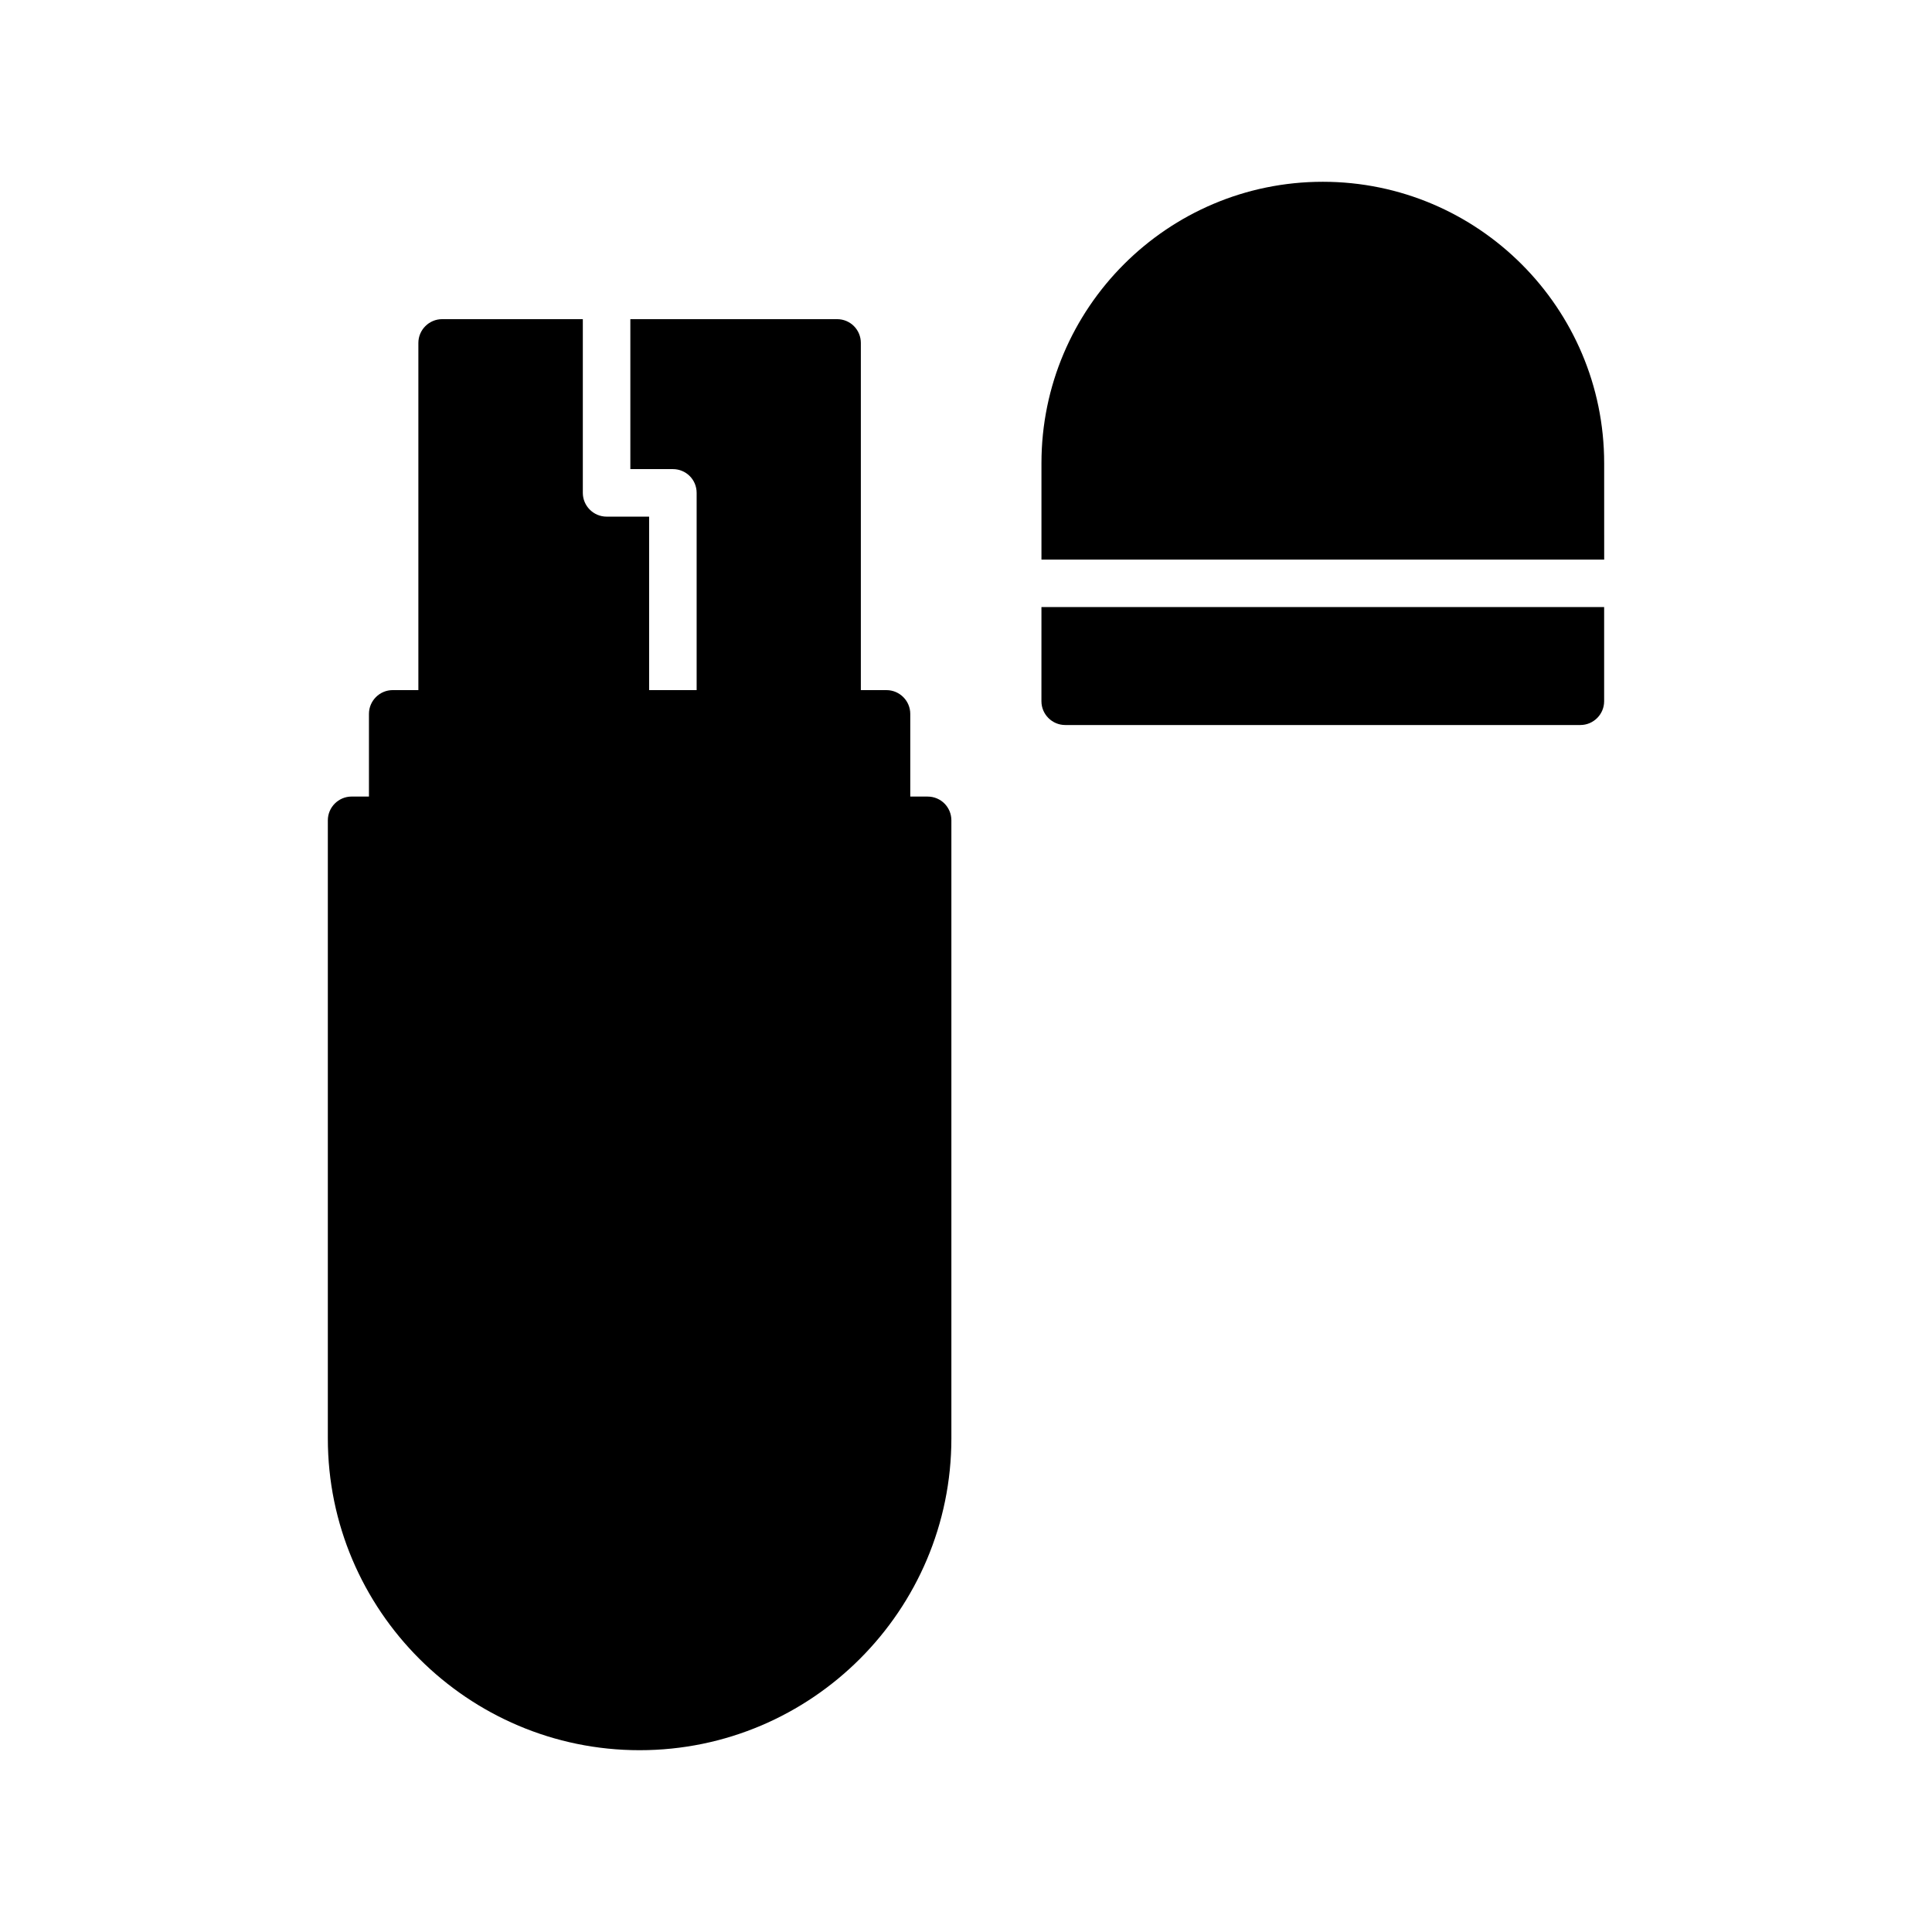 <?xml version="1.0" encoding="UTF-8"?>
<!-- Uploaded to: ICON Repo, www.iconrepo.com, Generator: ICON Repo Mixer Tools -->
<svg fill="#000000" width="800px" height="800px" version="1.1" viewBox="144 144 512 512" xmlns="http://www.w3.org/2000/svg">
 <g>
  <path d="m261.17 228.58c-3.465 0-6.297 2.836-6.297 6.297v92.008h-6.801c-3.465 0-6.297 2.836-6.297 6.297v21.914h-4.598c-3.465 0-6.297 2.836-6.297 6.297v163.8c-0.004 45.535 37.09 82.629 82.621 82.629 45.594 0 82.625-37.094 82.625-82.625v-163.8c0-3.465-2.769-6.297-6.297-6.297h-4.598v-21.914c0-3.465-2.836-6.297-6.297-6.297h-6.801v-92.012c0-3.465-2.769-6.297-6.297-6.297h-54.789v39.738h11.273c3.465 0 6.297 2.769 6.297 6.297v52.27h-12.594v-45.973h-11.273c-3.465 0-6.297-2.836-6.297-6.297v-46.035z"/>
  <path d="m569.12 266.74c0-41.125-33.441-74.566-74.562-74.566-41.125 0-74.562 33.441-74.562 74.562v25.566h149.13z"/>
  <path d="m419.99 329.84c0 3.465 2.836 6.297 6.297 6.297h136.53c3.465 0 6.297-2.836 6.297-6.297v-24.969h-149.12z"/>
 </g>
</svg>